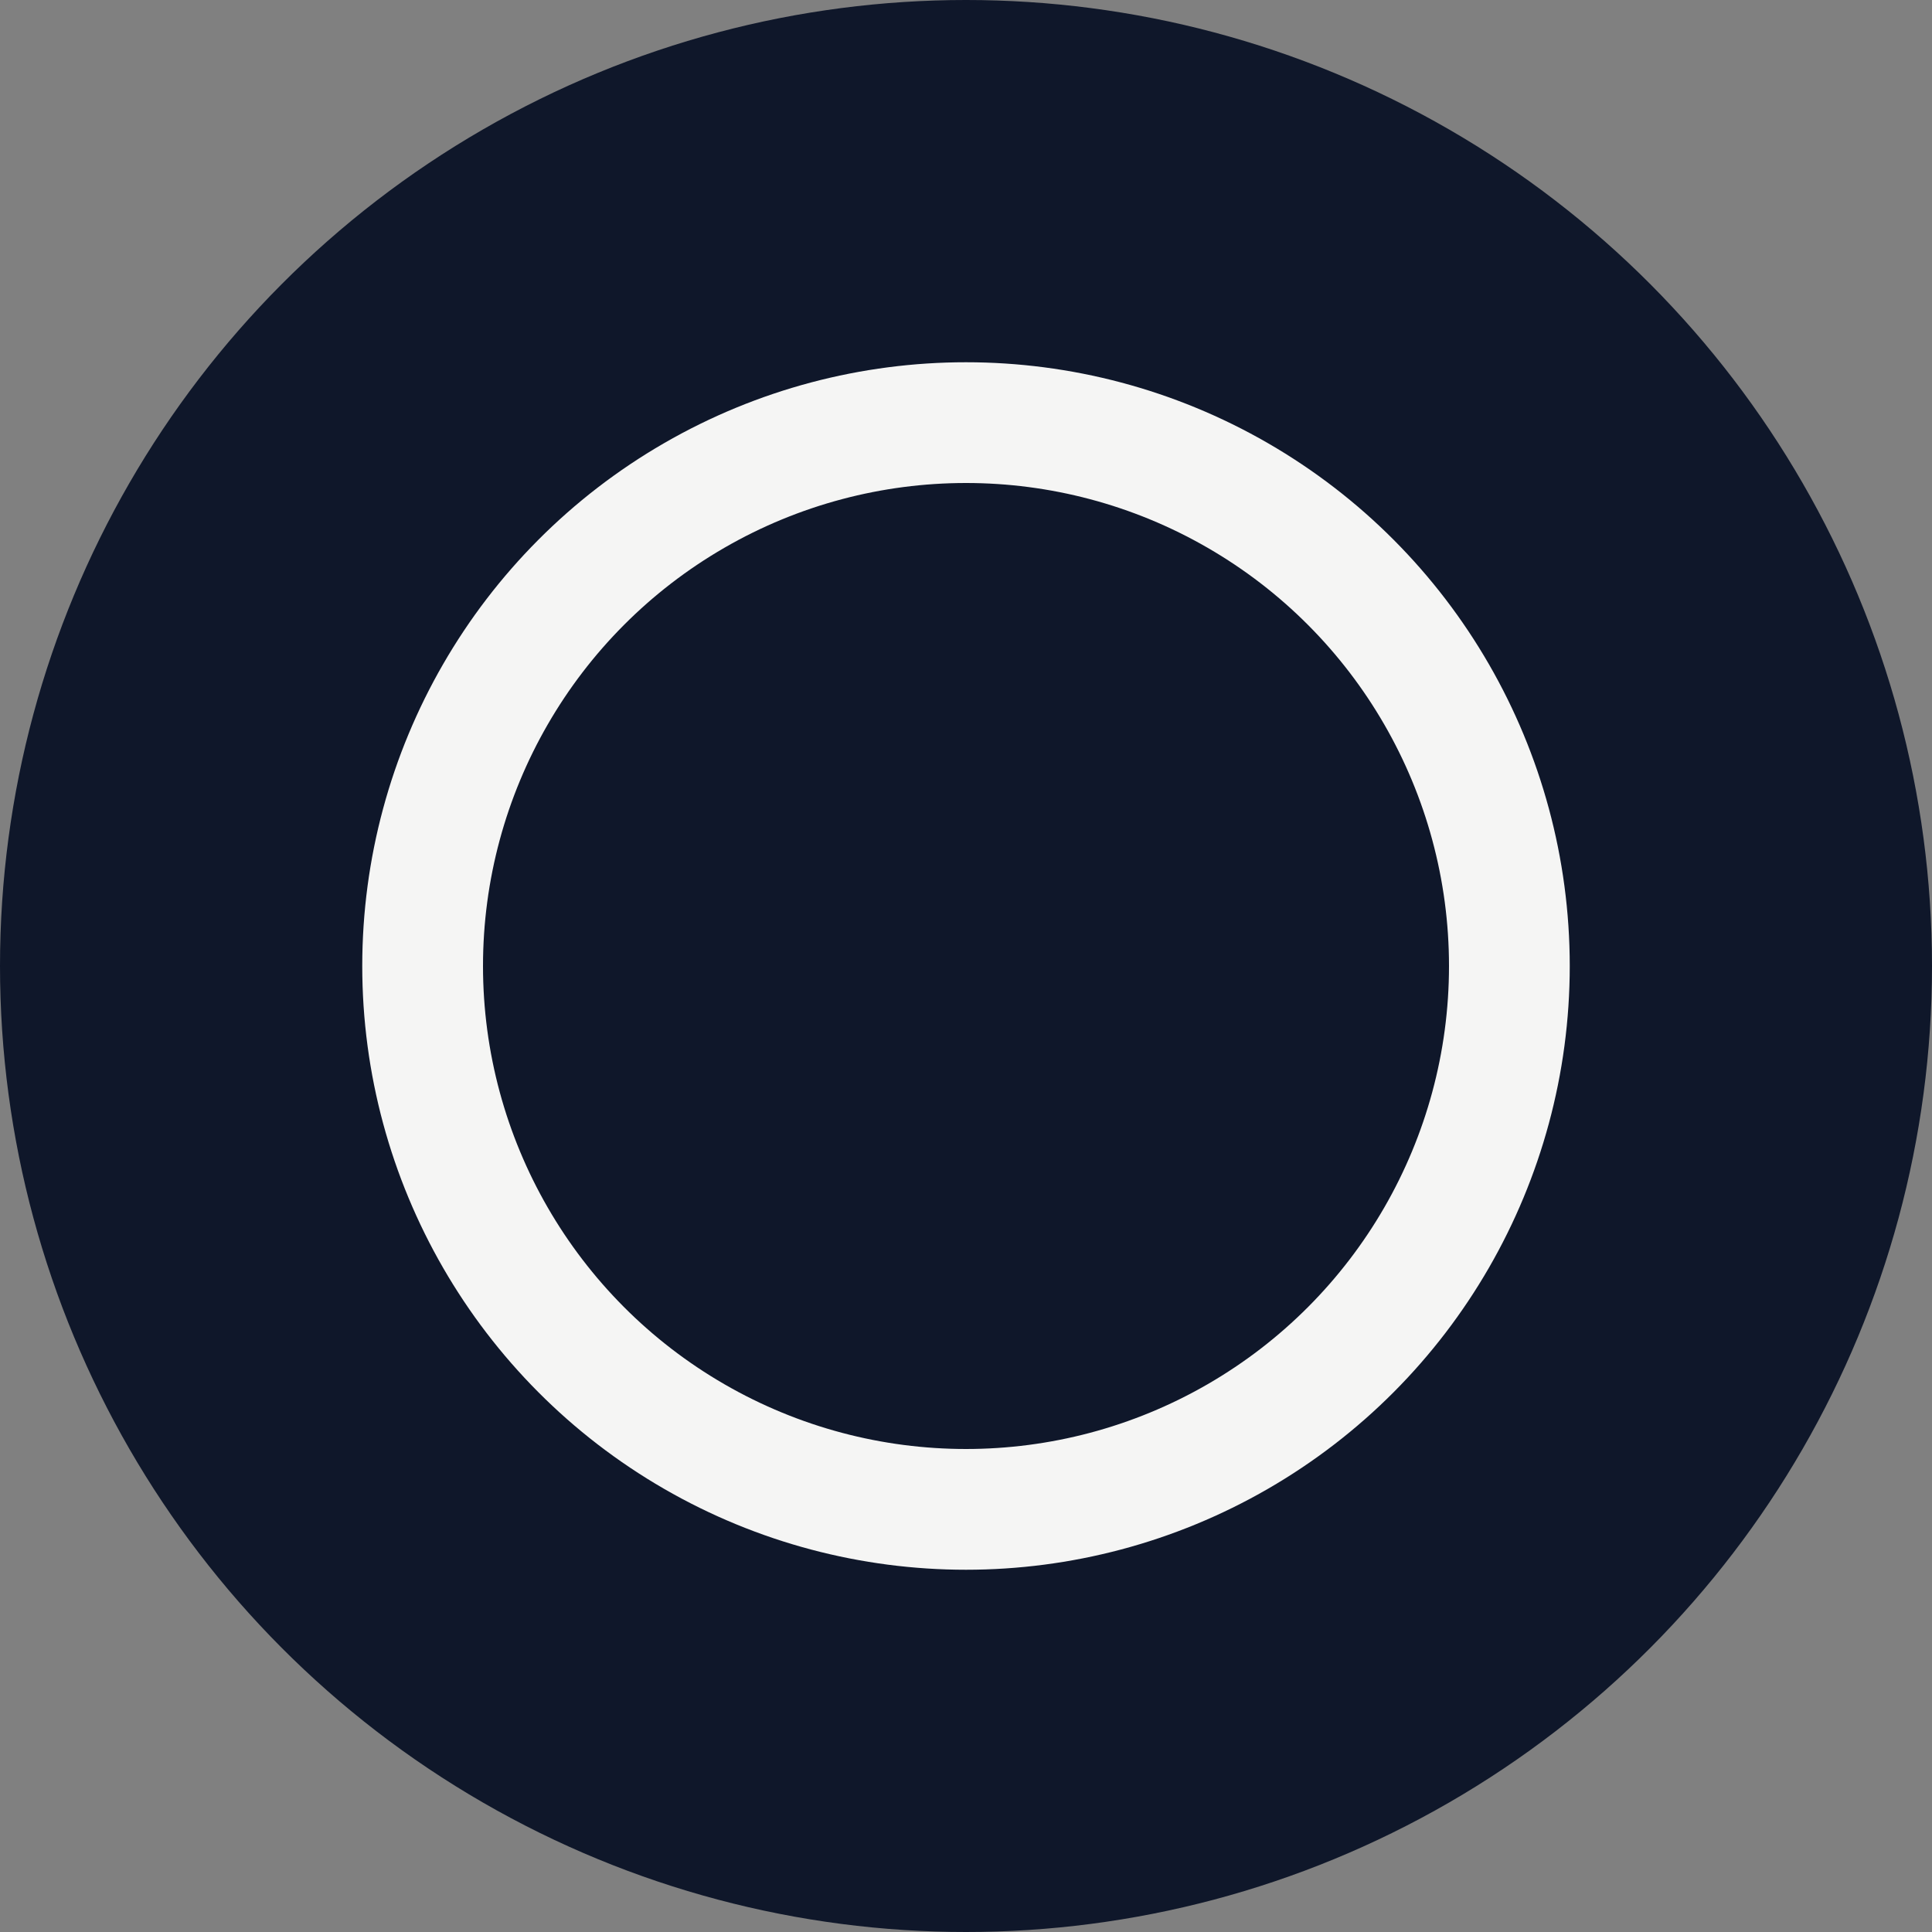 <svg xmlns="http://www.w3.org/2000/svg" viewBox="0 0 64 64" role="img">
  <rect x="0" y="0" width="64" height="64" fill="#808080" stroke="none"/>
  <circle cx="32" cy="32" r="32" fill="#0f172a" />
  <circle cx="32" cy="32" r="18" fill="none" stroke="#f5f5f4" stroke-width="4" />
</svg>


